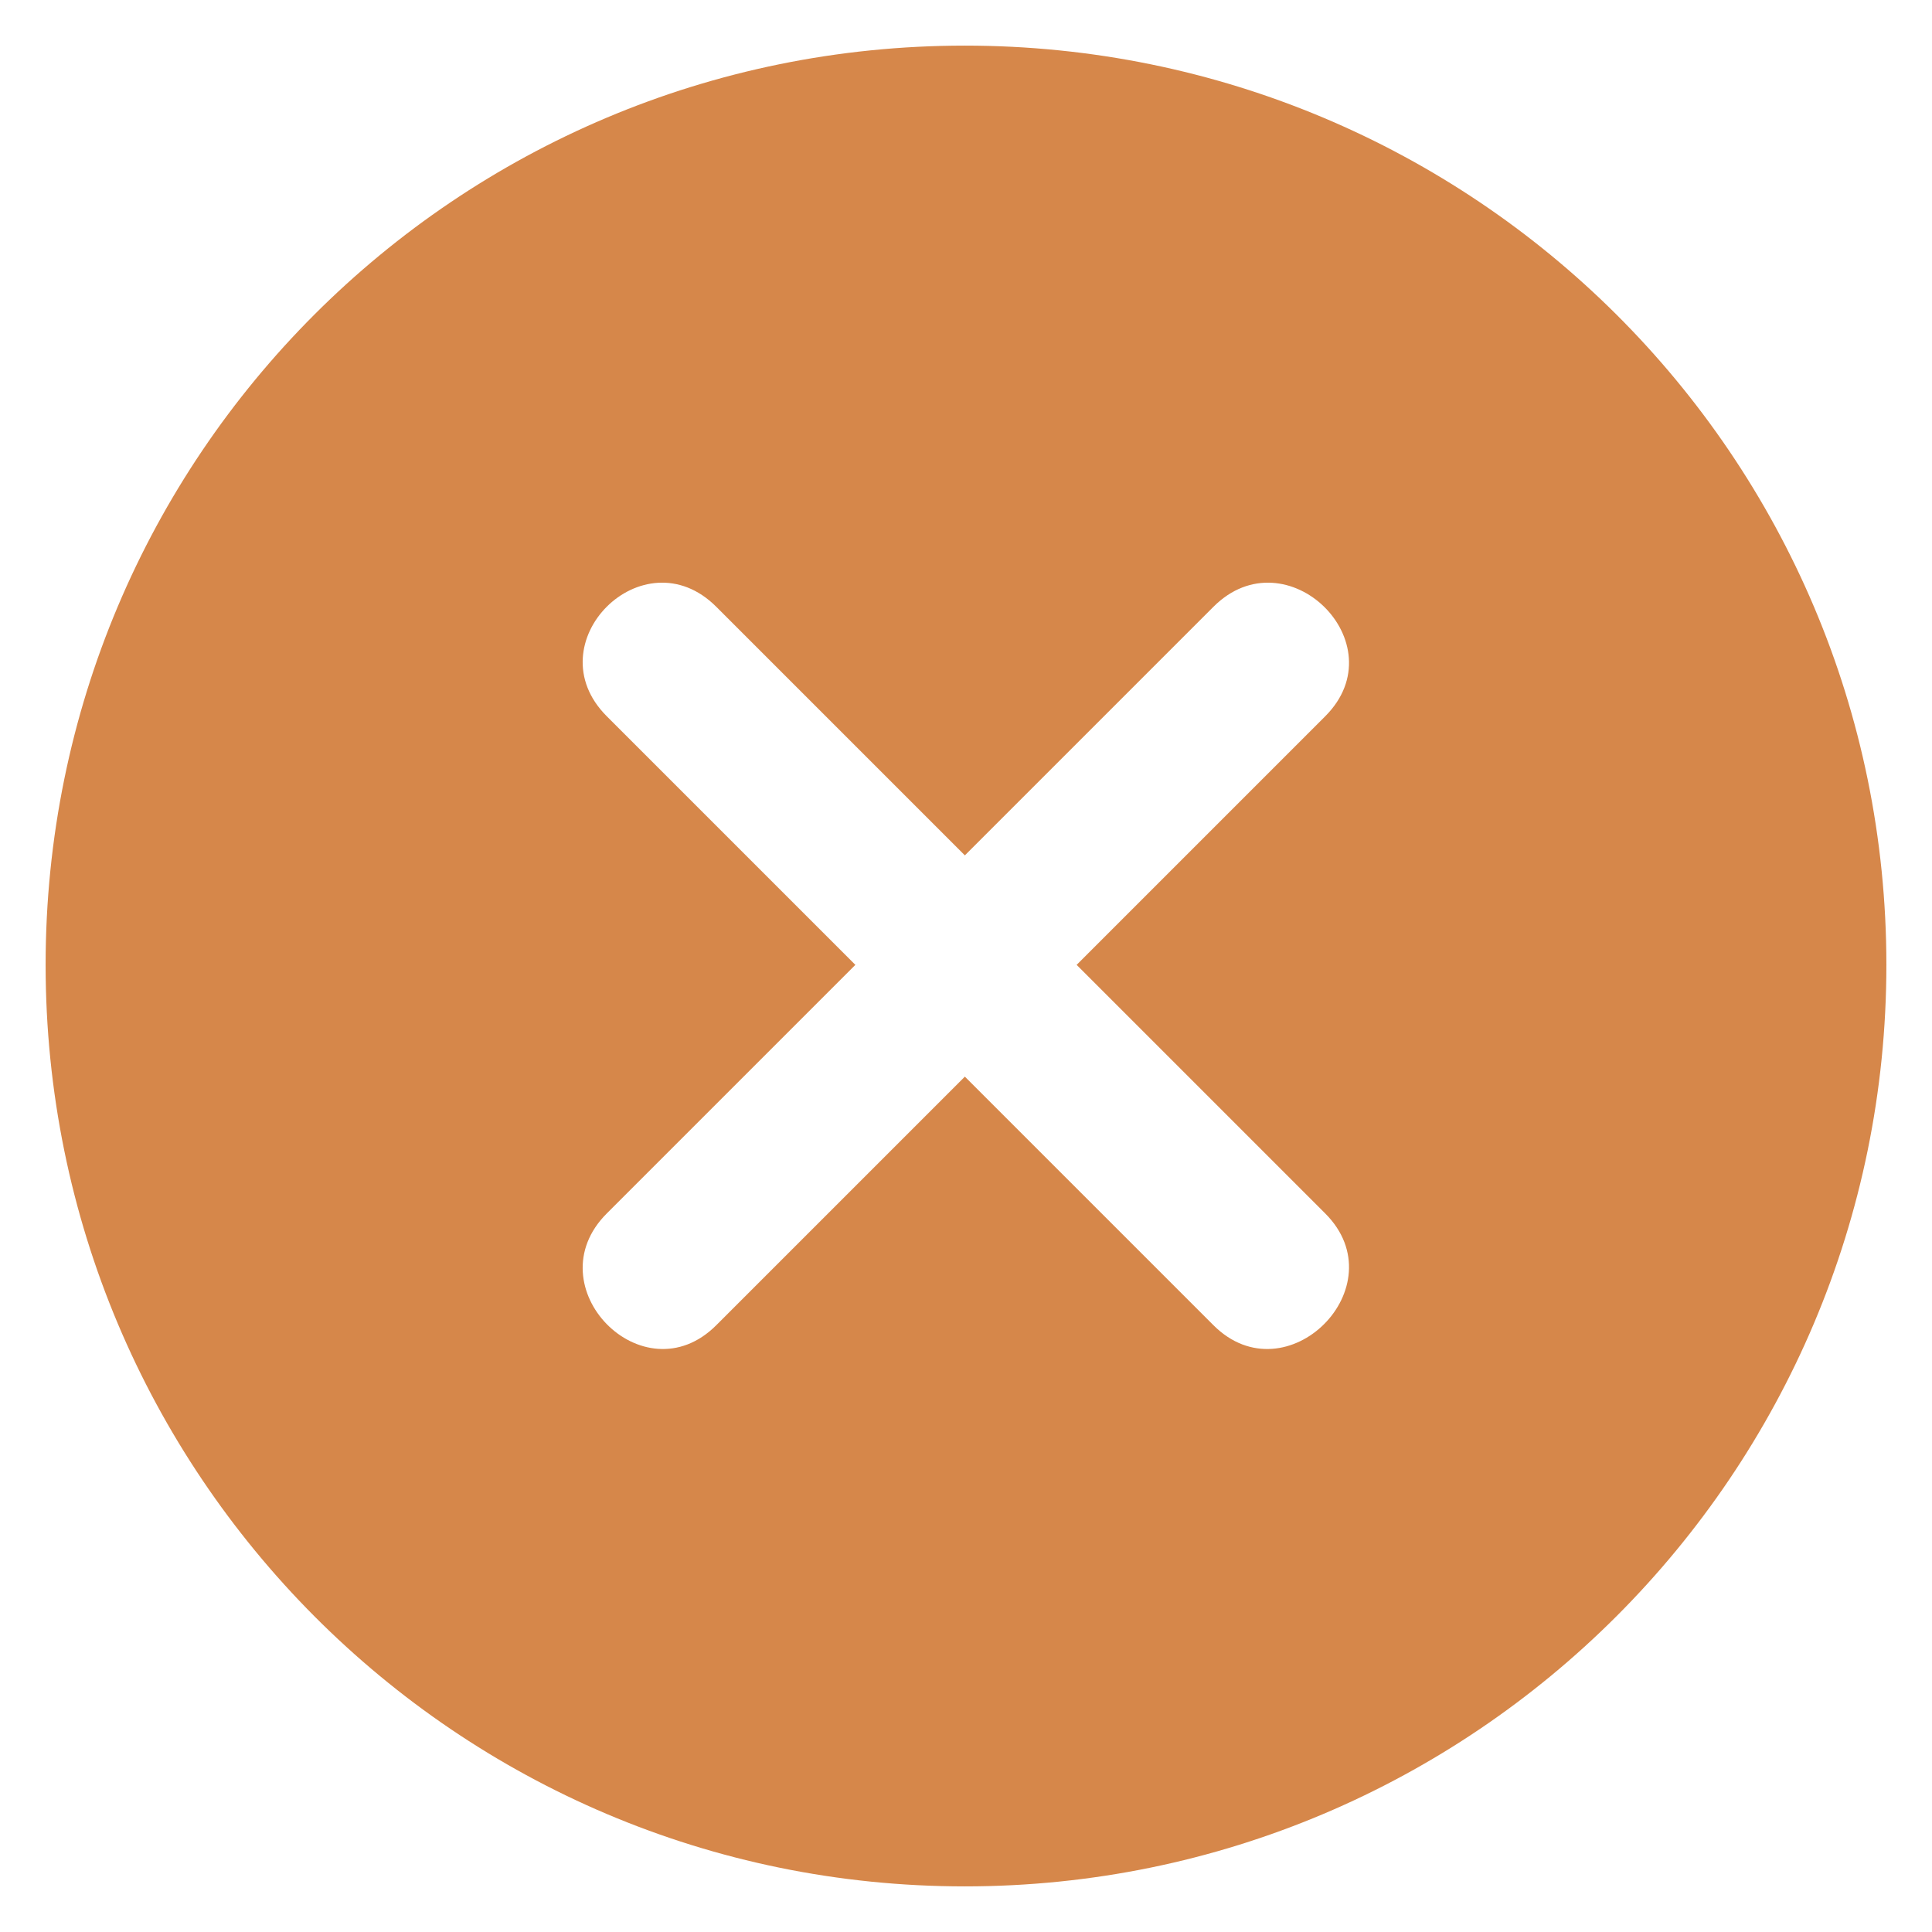 <svg xmlns="http://www.w3.org/2000/svg" xmlns:xlink="http://www.w3.org/1999/xlink" xml:space="preserve" version="1.1" style="shape-rendering:geometricPrecision;text-rendering:geometricPrecision;image-rendering:optimizeQuality;fill:url(#CerosGradient_idee5cd4d7c);" viewBox="0 0 847 847" x="0px" y="0px" fill-rule="evenodd" clip-rule="evenodd" aria-hidden="true" width="847px" height="847px"><defs><linearGradient class="cerosgradient" data-cerosgradient="true" id="CerosGradient_idee5cd4d7c" gradientUnits="userSpaceOnUse" x1="50%" y1="100%" x2="50%" y2="0%"><stop offset="0%" stop-color="#D6874A"/><stop offset="100%" stop-color="#D6874A"/></linearGradient><linearGradient/><style type="text/css">
   
    .fil0-id9b749fa90-65a958bbaf0a6{fill:black}
   
  </style></defs><g><path class="fil0-id9b749fa90-65a958bbaf0a6" d="M423 20c223,0 404,180 404,403 0,223 -181,404 -404,404 -223,0 -403,-181 -403,-404 0,-223 180,-403 403,-403zm0 355l109 -109c32,-32 81,16 49,48l-109 109 109 109c32,32 -17,81 -49,49l-109 -109 -109 109c-32,32 -80,-17 -48,-49l109 -109 -109 -109c-32,-32 16,-80 48,-48l109 109z" style="fill:url(#CerosGradient_idee5cd4d7c);"/></g></svg>